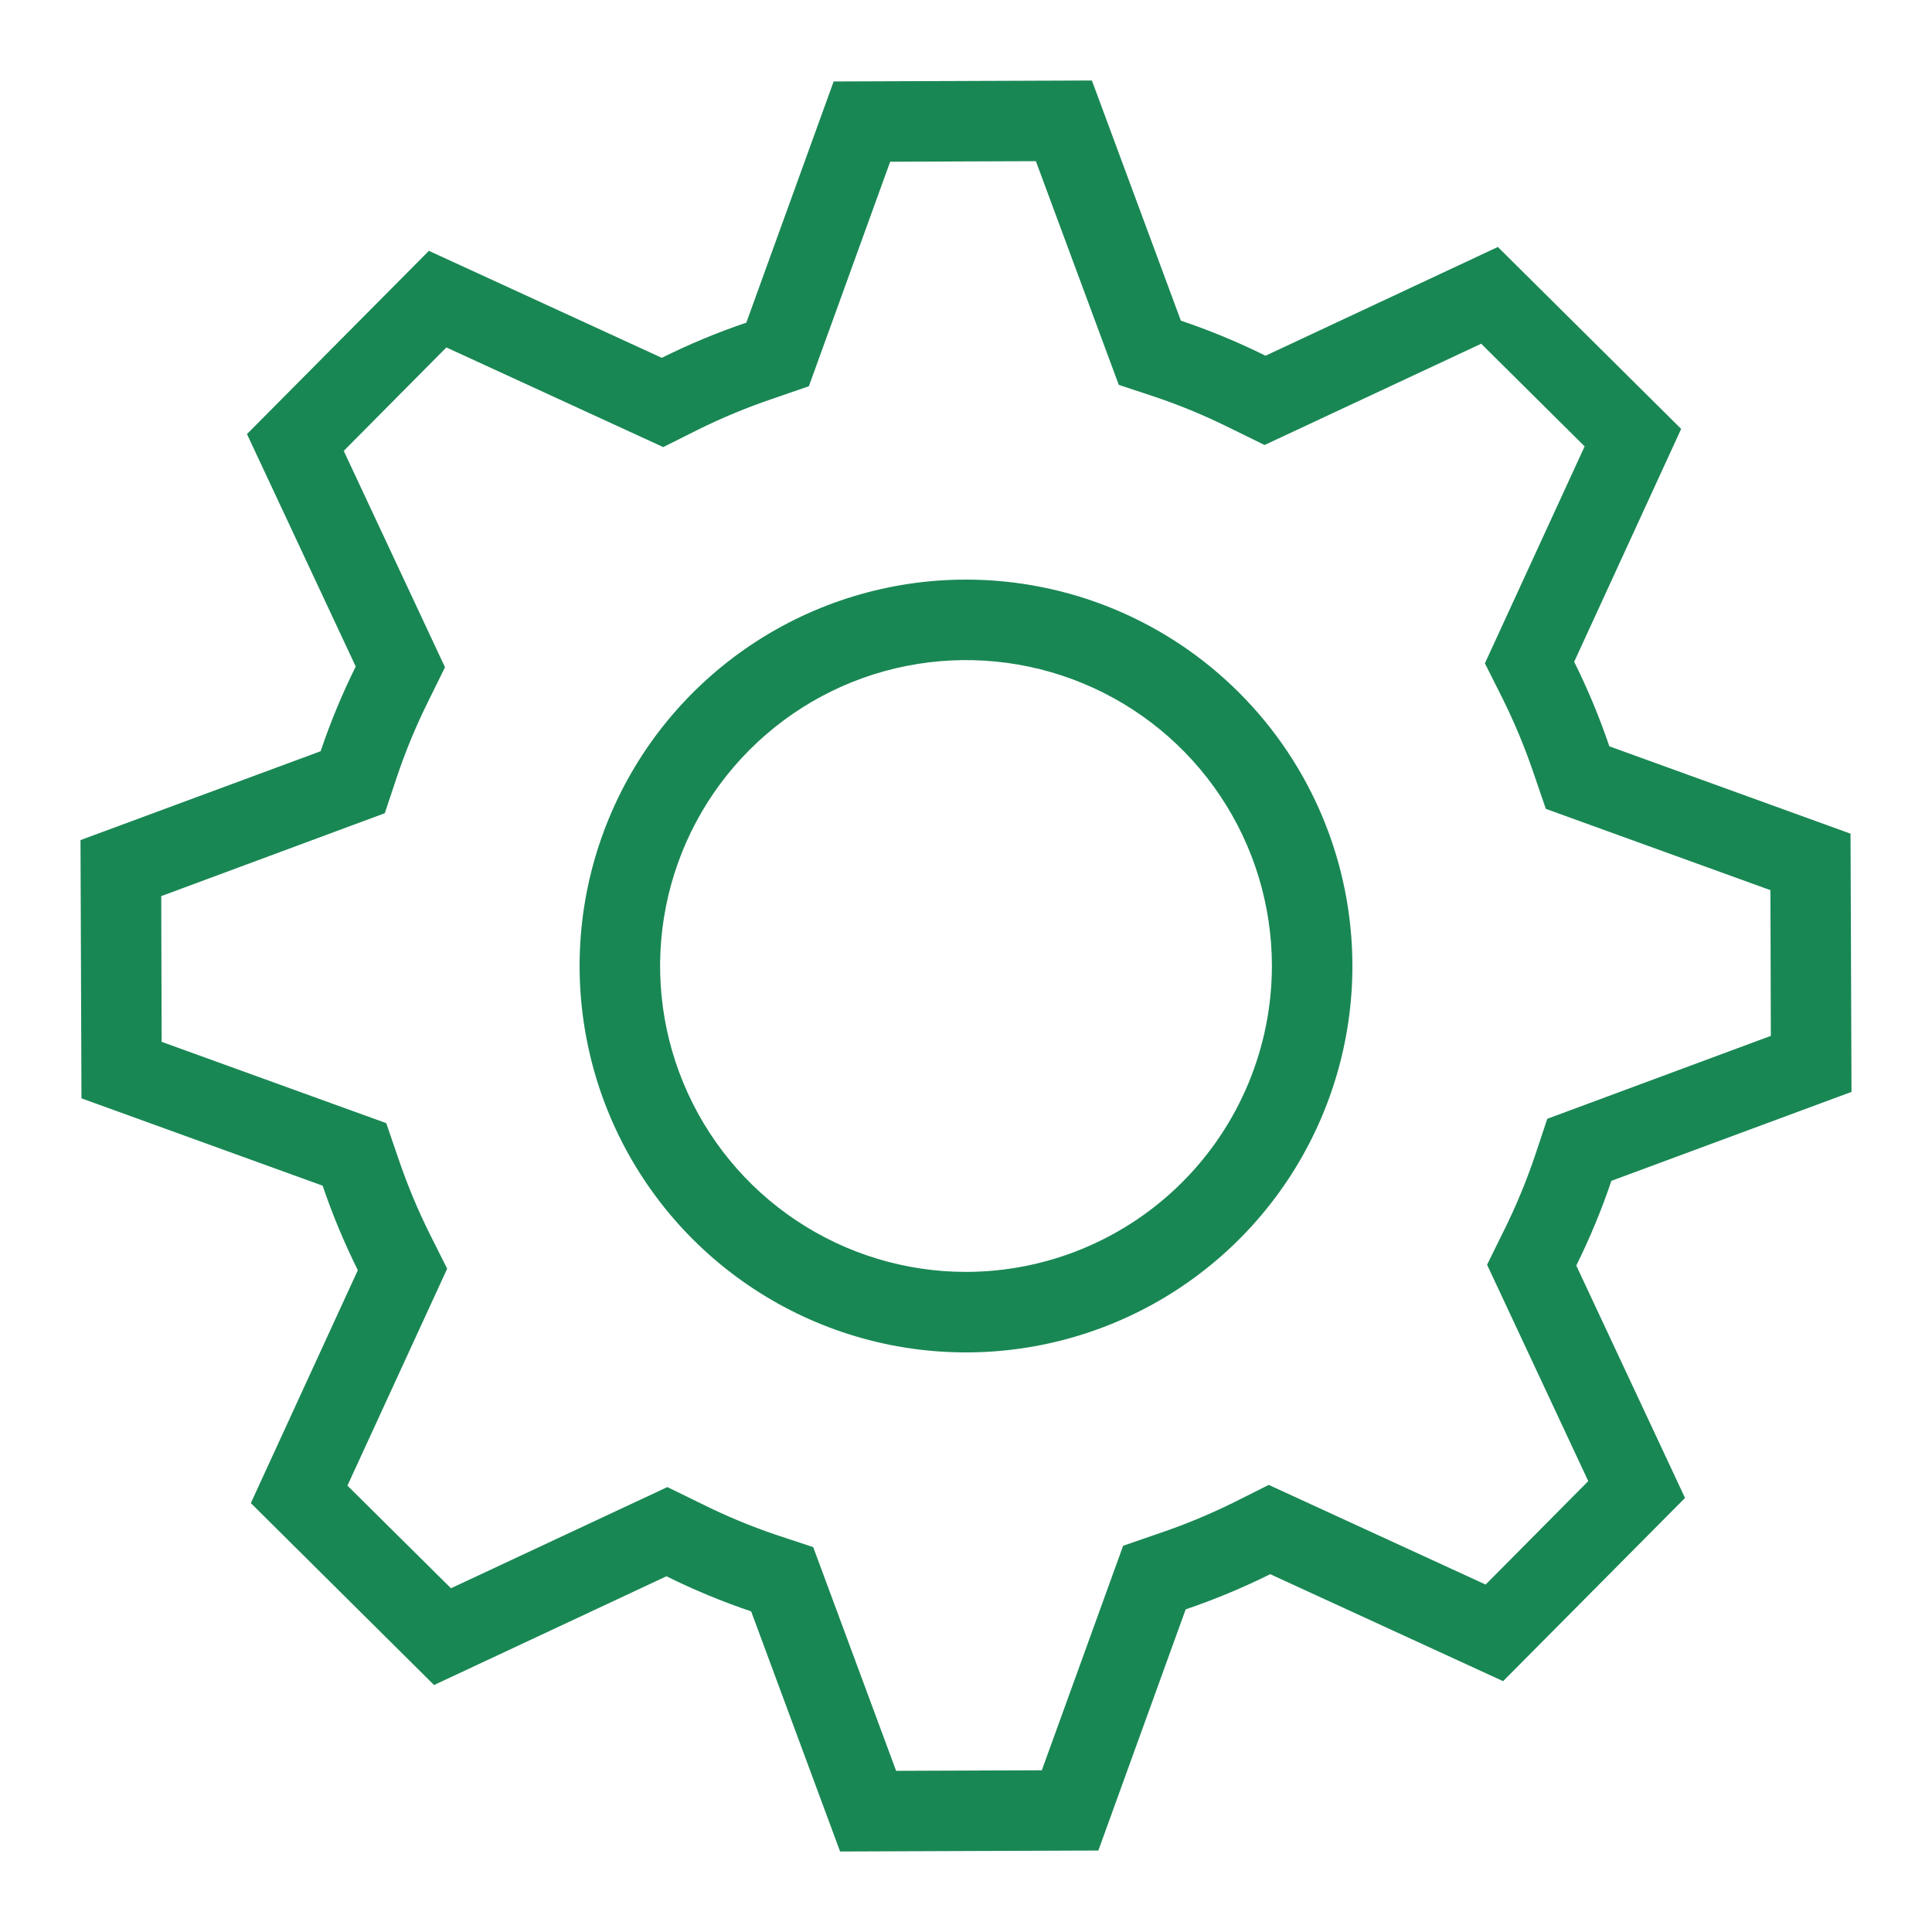 <svg width="48" height="48" viewBox="0 0 48 48" fill="none" xmlns="http://www.w3.org/2000/svg">
<g clip-path="url(#clip0_1366_175)">
<path d="M40.034 29.338L46 27.128L45.976 20.712L39.984 18.542C39.74 17.823 39.448 17.122 39.11 16.442L41.768 10.656L37.214 6.136L31.442 8.838C30.761 8.5 30.058 8.209 29.338 7.966L27.128 2L20.712 2.024L18.542 8.016C17.823 8.26 17.122 8.552 16.442 8.89L10.656 6.232L6.136 10.784L8.838 16.56C8.5 17.241 8.209 17.944 7.966 18.664L2 20.872L2.024 27.288L8.016 29.458C8.26 30.177 8.552 30.878 8.89 31.558L6.232 37.344L10.784 41.864L16.558 39.162C17.239 39.5 17.942 39.791 18.662 40.034L20.872 46L27.288 45.976L29.458 39.984C30.177 39.74 30.878 39.448 31.558 39.11L37.344 41.768L41.864 37.216L39.162 31.442C39.5 30.761 39.791 30.058 40.034 29.338ZM39.46 36.798L36.91 39.368L31.522 36.892L30.664 37.322C30.063 37.619 29.443 37.877 28.808 38.092L27.904 38.404L25.884 43.982L22.264 43.996L20.204 38.438L19.292 38.136C18.658 37.922 18.039 37.664 17.44 37.366L16.58 36.946L11.204 39.46L8.632 36.91L11.11 31.52L10.678 30.66C10.38 30.061 10.122 29.442 9.906 28.808L9.596 27.904L4.016 25.884L4.006 22.264L9.56 20.204L9.864 19.292C10.078 18.657 10.335 18.038 10.632 17.438L11.056 16.578L8.54 11.202L11.09 8.632L16.478 11.108L17.336 10.678C17.937 10.381 18.557 10.123 19.192 9.908L20.096 9.596L22.116 4.018L25.736 4.004L27.796 9.562L28.708 9.864C29.341 10.078 29.96 10.336 30.558 10.634L31.418 11.056L36.8 8.54L39.37 11.09L36.892 16.48L37.324 17.34C37.622 17.939 37.88 18.558 38.096 19.192L38.406 20.096L43.986 22.116L43.996 25.736L38.442 27.796L38.138 28.708C37.924 29.343 37.667 29.962 37.37 30.562L36.946 31.422L39.46 36.798ZM24 14.4C22.101 14.4 20.245 14.963 18.666 16.018C17.088 17.073 15.857 18.572 15.131 20.326C14.404 22.08 14.214 24.011 14.585 25.873C14.955 27.735 15.869 29.446 17.212 30.788C18.554 32.131 20.265 33.045 22.127 33.416C23.989 33.786 25.92 33.596 27.674 32.869C29.428 32.143 30.927 30.912 31.982 29.334C33.037 27.755 33.6 25.899 33.6 24C33.6 21.454 32.589 19.012 30.788 17.212C28.988 15.411 26.546 14.4 24 14.4ZM24 31.6C22.497 31.6 21.027 31.154 19.778 30.319C18.528 29.484 17.554 28.297 16.979 26.908C16.403 25.52 16.253 23.992 16.546 22.517C16.839 21.043 17.563 19.689 18.626 18.626C19.689 17.563 21.043 16.839 22.517 16.546C23.992 16.253 25.52 16.403 26.908 16.979C28.297 17.554 29.484 18.528 30.319 19.778C31.154 21.027 31.6 22.497 31.6 24C31.598 26.015 30.797 27.947 29.372 29.372C27.947 30.797 26.015 31.598 24 31.6Z" fill="#198754"/>
</g>
<defs>
<clipPath id="clip0_1366_175">
<rect width="48" height="48" fill="white"/>
</clipPath>
</defs>
</svg>
